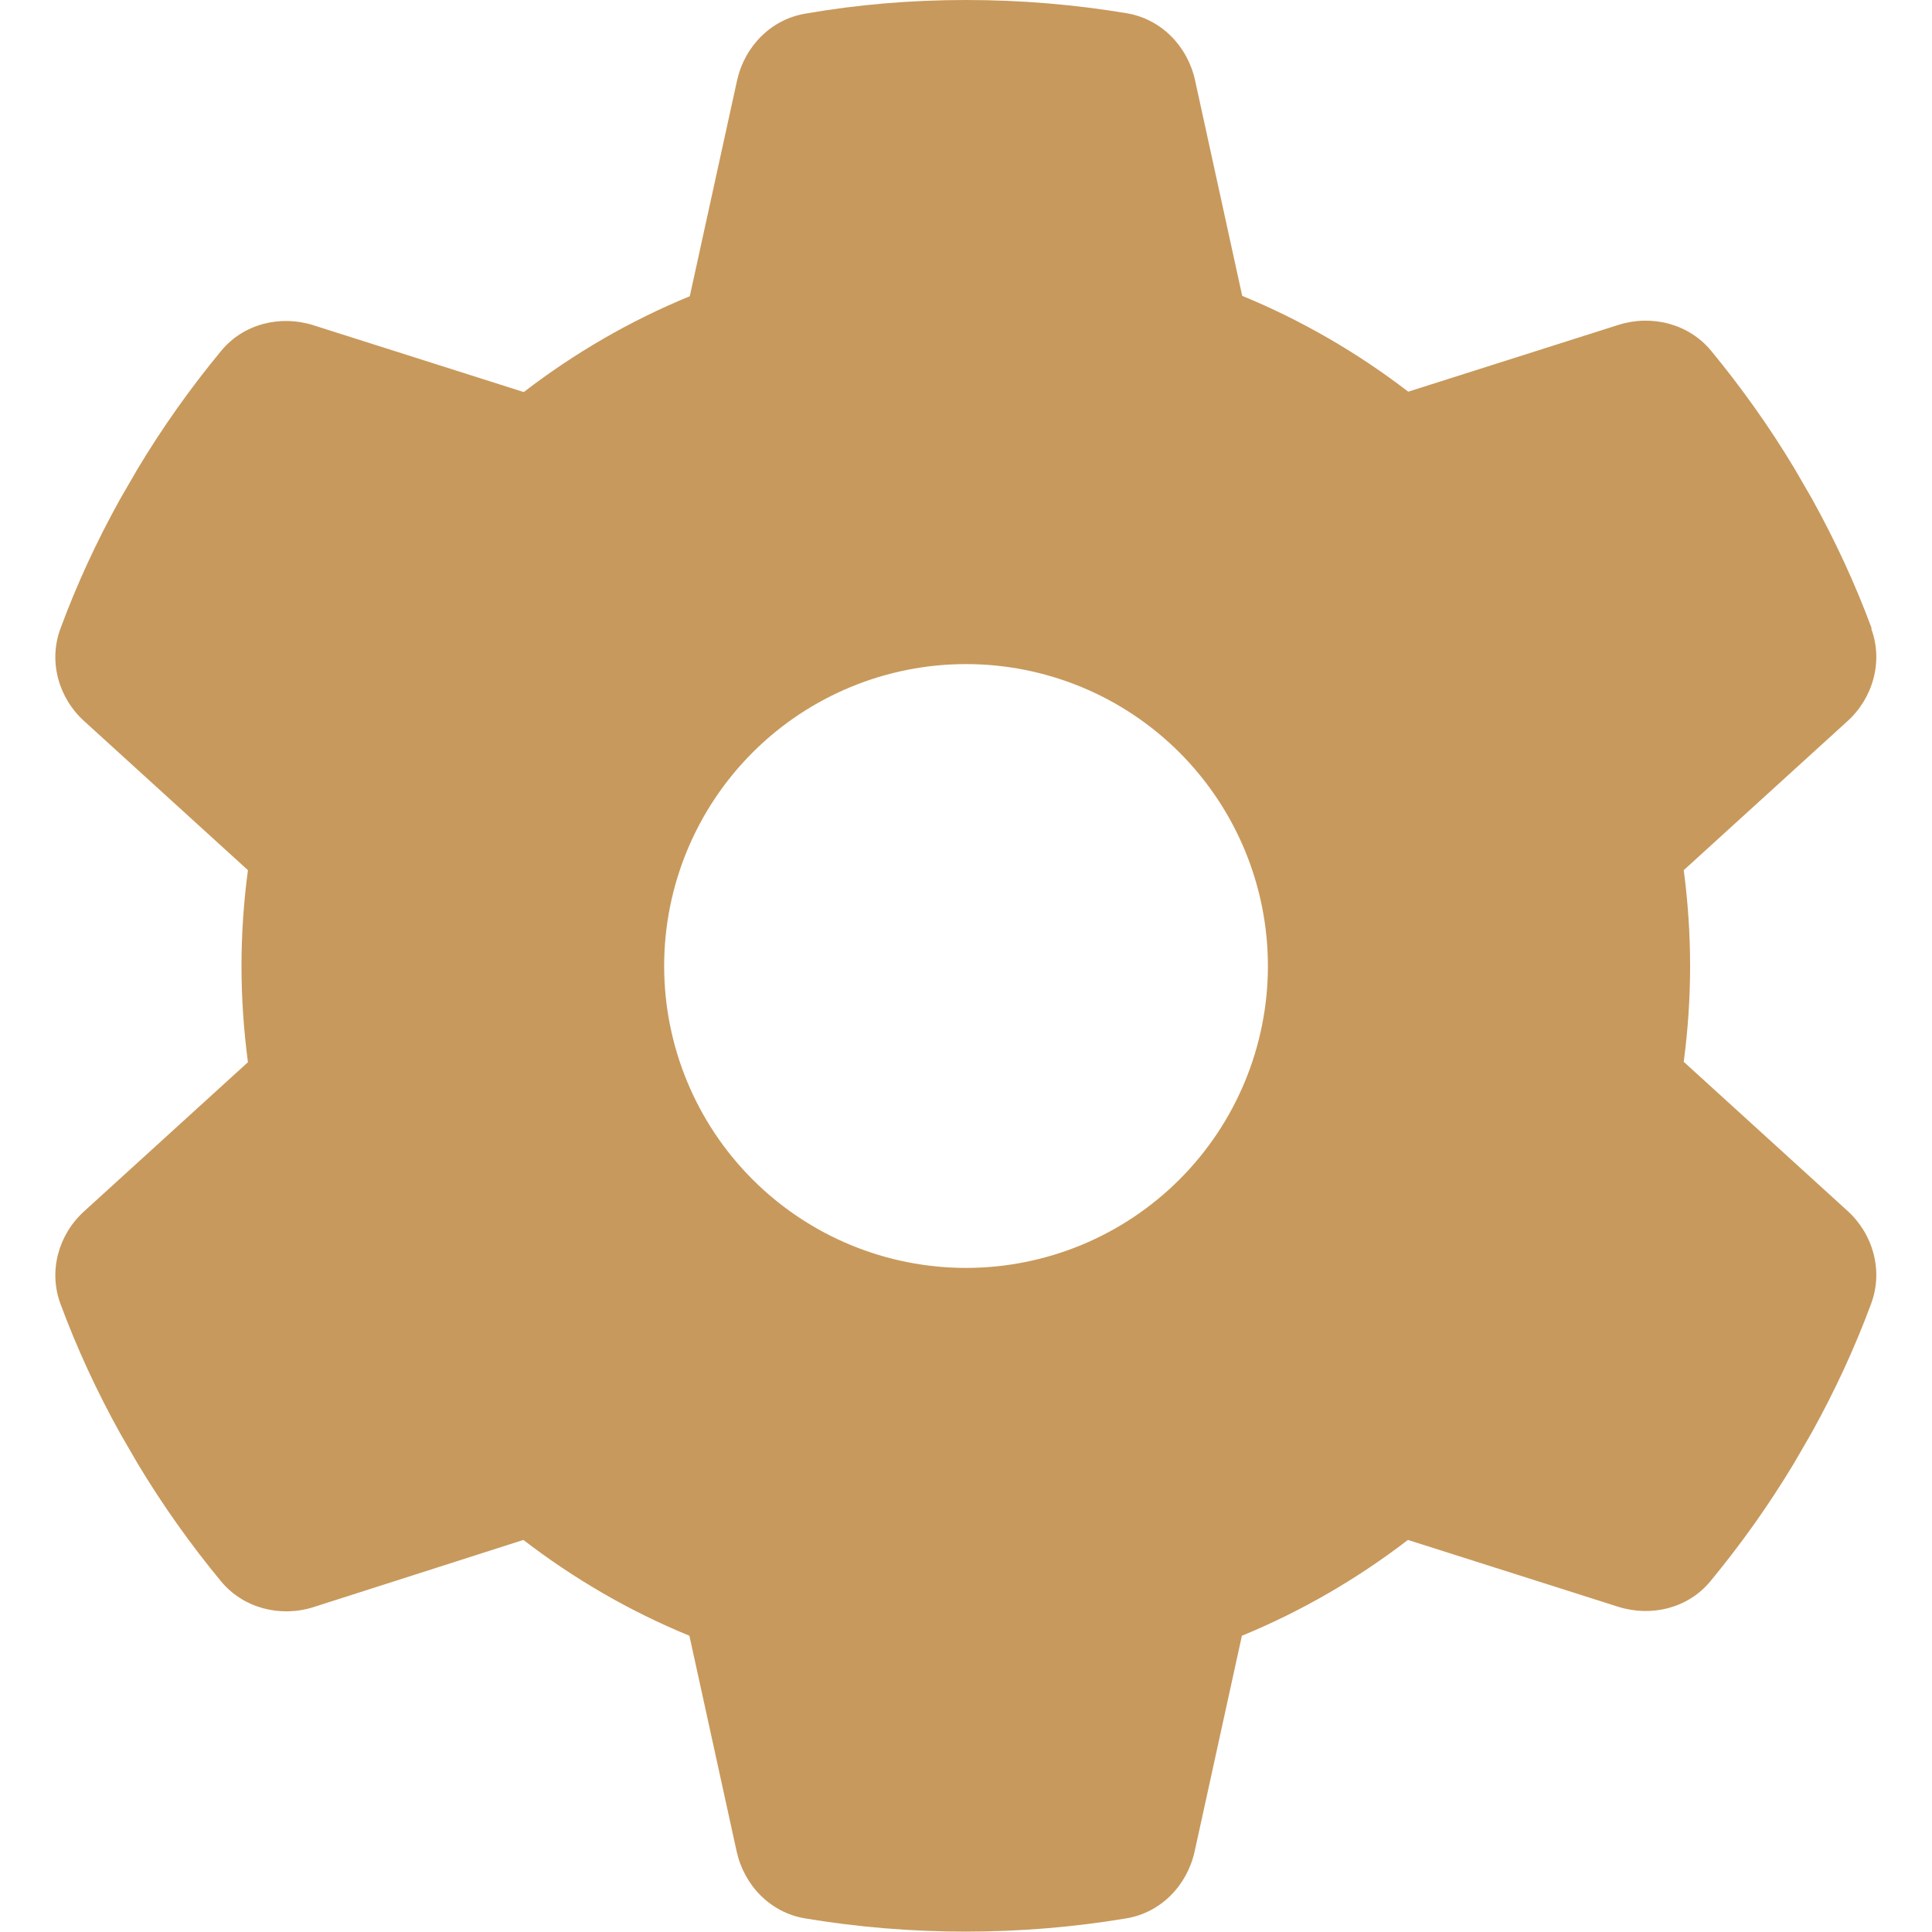 <?xml version="1.0" encoding="UTF-8"?> <svg xmlns="http://www.w3.org/2000/svg" width="30" height="30" viewBox="0 0 30 30" fill="none"> <g clip-path="url(#clip0_314_1526)"> <path d="M29.057 9.762C29.244 10.271 29.086 10.84 28.682 11.203L26.145 13.512C26.209 13.998 26.244 14.496 26.244 15C26.244 15.504 26.209 16.002 26.145 16.488L28.682 18.797C29.086 19.16 29.244 19.729 29.057 20.238C28.799 20.936 28.488 21.604 28.131 22.248L27.856 22.723C27.469 23.367 27.035 23.977 26.561 24.551C26.215 24.973 25.641 25.113 25.125 24.949L21.862 23.912C21.076 24.516 20.209 25.02 19.284 25.4L18.551 28.746C18.434 29.279 18.024 29.701 17.485 29.789C16.676 29.924 15.844 29.994 14.994 29.994C14.145 29.994 13.313 29.924 12.504 29.789C11.965 29.701 11.555 29.279 11.438 28.746L10.705 25.4C9.78 25.02 8.912 24.516 8.127 23.912L4.869 24.955C4.354 25.119 3.78 24.973 3.434 24.557C2.959 23.982 2.526 23.373 2.139 22.729L1.864 22.254C1.506 21.609 1.196 20.941 0.938 20.244C0.75 19.734 0.908 19.166 1.313 18.803L3.85 16.494C3.785 16.002 3.75 15.504 3.75 15C3.75 14.496 3.785 13.998 3.85 13.512L1.313 11.203C0.908 10.84 0.75 10.271 0.938 9.762C1.196 9.064 1.506 8.396 1.864 7.752L2.139 7.277C2.526 6.633 2.959 6.023 3.434 5.449C3.78 5.027 4.354 4.887 4.869 5.051L8.133 6.088C8.918 5.484 9.785 4.98 10.711 4.6L11.444 1.254C11.561 0.721 11.971 0.299 12.51 0.211C13.319 0.07 14.151 0 15 0C15.85 0 16.682 0.07 17.491 0.205C18.03 0.293 18.44 0.715 18.557 1.248L19.289 4.594C20.215 4.975 21.082 5.479 21.867 6.082L25.131 5.045C25.647 4.881 26.221 5.027 26.567 5.443C27.041 6.018 27.475 6.627 27.862 7.271L28.137 7.746C28.494 8.391 28.805 9.059 29.063 9.756L29.057 9.762ZM15 19.688C16.244 19.688 17.436 19.194 18.315 18.315C19.194 17.436 19.688 16.243 19.688 15C19.688 13.757 19.194 12.565 18.315 11.685C17.436 10.806 16.244 10.312 15 10.312C13.757 10.312 12.565 10.806 11.686 11.685C10.807 12.565 10.313 13.757 10.313 15C10.313 16.243 10.807 17.436 11.686 18.315C12.565 19.194 13.757 19.688 15 19.688Z" fill="#C8995C"></path> </g> <defs> <clipPath id="clip0_314_1526"> <rect width="30" height="30" fill="white"></rect> </clipPath> </defs> </svg> 